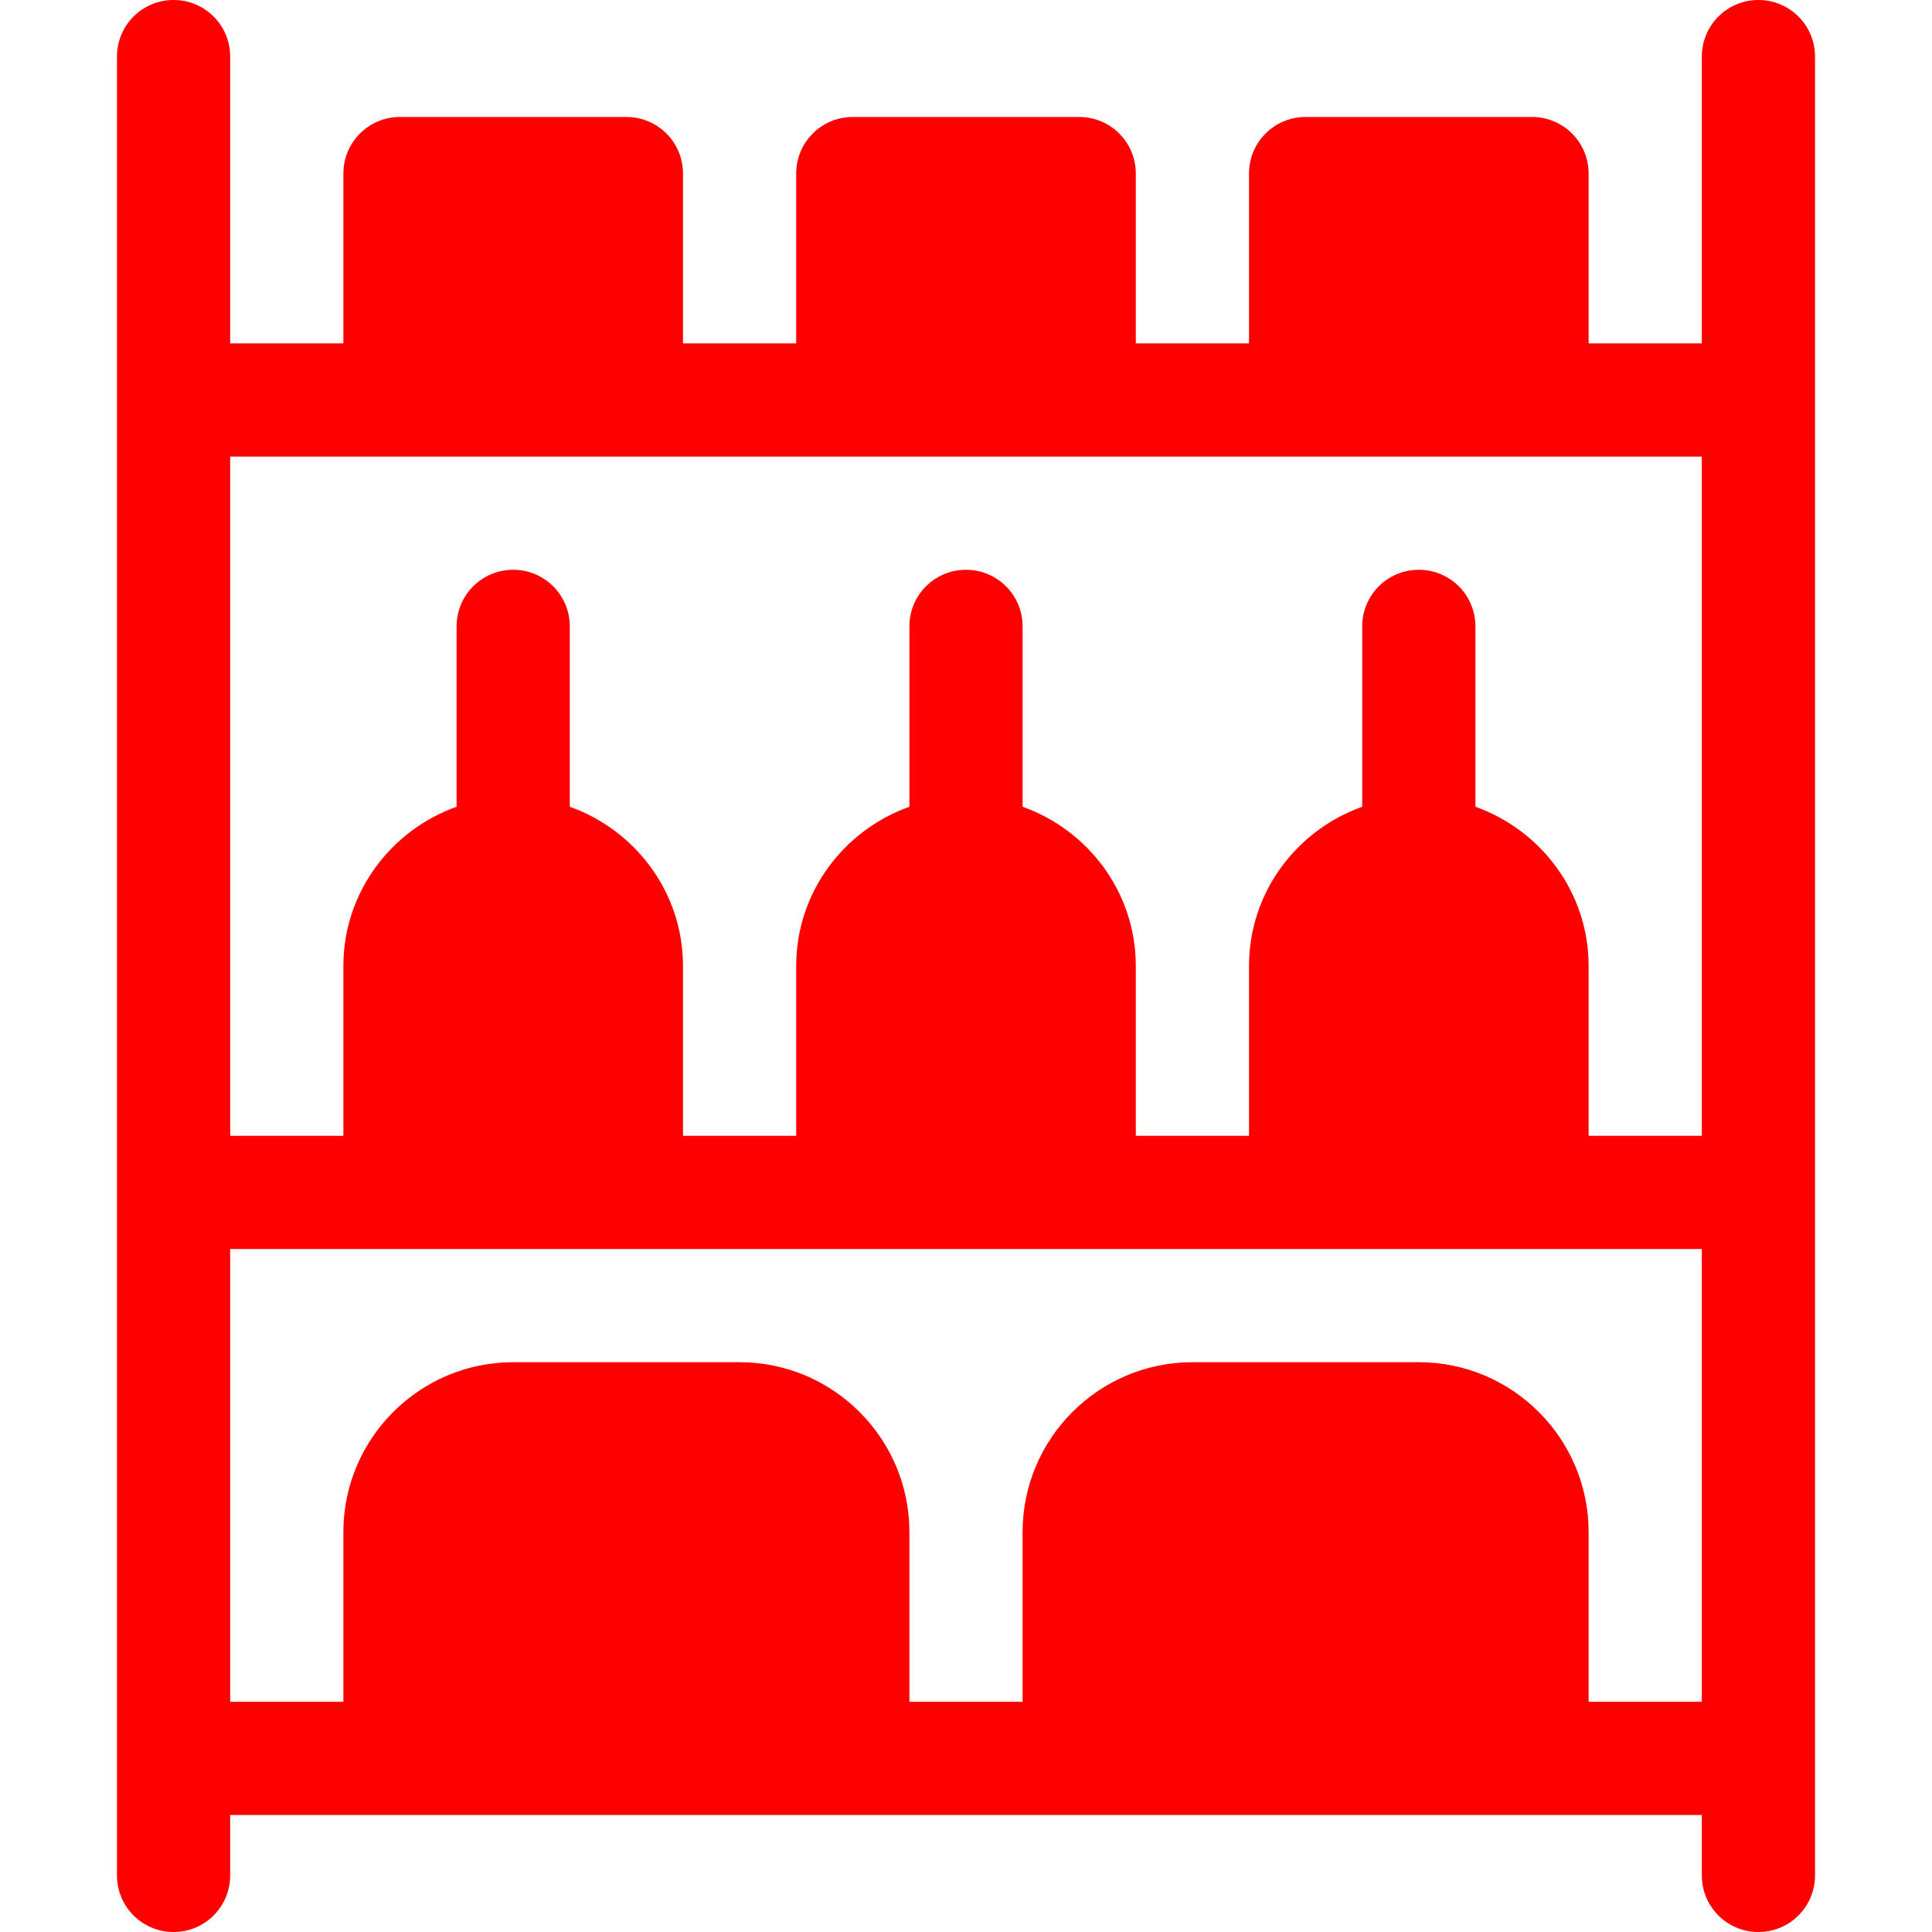 <?xml version="1.0" encoding="UTF-8"?>
<svg id="Capa_1" xmlns="http://www.w3.org/2000/svg" version="1.1" viewBox="0 0 512 512">
  <!-- Generator: Adobe Illustrator 29.7.1, SVG Export Plug-In . SVG Version: 2.1.1 Build 8)  -->
  <defs>
    <style>
      .st0 {
        fill: red;
      }
    </style>
  </defs>
  <path class="st0" d="M466,0c-8.3,0-15,6.7-15,15v76h-30v-45c0-8.3-6.7-15-15-15h-60c-8.3,0-15,6.7-15,15v45h-30v-45c0-8.3-6.7-15-15-15h-60c-8.3,0-15,6.7-15,15v45h-30v-45c0-8.3-6.7-15-15-15h-60c-8.3,0-15,6.7-15,15v45h-30V15c0-8.3-6.7-15-15-15s-15,6.7-15,15v482c0,8.3,6.7,15,15,15s15-6.7,15-15v-16h390v16c0,8.3,6.7,15,15,15s15-6.7,15-15V15c0-8.3-6.7-15-15-15ZM451,451h-30v-45c0-24.8-20.2-45-45-45h-60c-24.8,0-45,20.2-45,45v45h-30v-45c0-24.8-20.2-45-45-45h-60c-24.8,0-45,20.2-45,45v45h-30v-120h390v120ZM451,301h-30v-45c0-19.5-12.6-36-30-42.2v-47.8c0-8.3-6.7-15-15-15s-15,6.7-15,15v47.8c-17.4,6.2-30,22.7-30,42.2v45h-30v-45c0-19.5-12.6-36-30-42.2v-47.8c0-8.3-6.7-15-15-15s-15,6.7-15,15v47.8c-17.4,6.2-30,22.7-30,42.2v45h-30v-45c0-19.5-12.6-36-30-42.2v-47.8c0-8.3-6.7-15-15-15s-15,6.7-15,15v47.8c-17.4,6.2-30,22.7-30,42.2v45h-30V121h390v180Z"/>
</svg>